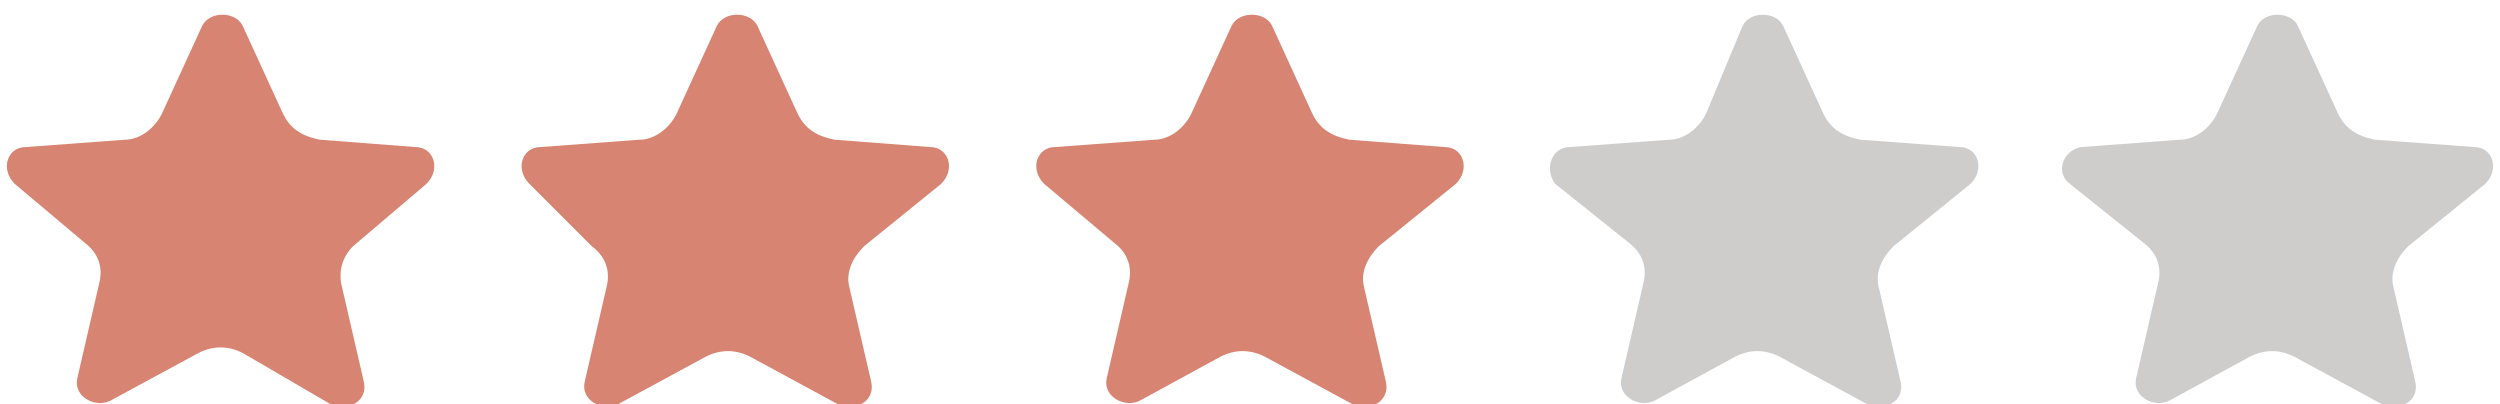 <svg enable-background="new 0 0 68 11" viewBox="0 0 68 11" xmlns="http://www.w3.org/2000/svg"><path d="m61.4.7c.2-.4.9-.4 1.1 0l1.1 2.4c.2.4.5.6 1 .7l2.7.2c.5 0 .7.6.3 1l-2.1 1.7c-.3.3-.5.7-.4 1.1l.6 2.6c.1.5-.4.8-.9.6l-2.4-1.3c-.4-.2-.8-.2-1.2 0l-2.2 1.2c-.4.2-1-.1-.9-.6l.6-2.6c.1-.4 0-.8-.4-1.1l-2-1.6c-.4-.3-.2-.9.3-1l2.7-.2c.4 0 .8-.3 1-.7z" fill="#605955" opacity=".3"/><path d="m47.4.7c.2-.4.9-.4 1.1 0l1.1 2.4c.2.4.5.6 1 .7l2.7.2c.5 0 .7.6.3 1l-2.1 1.7c-.3.3-.5.7-.4 1.1l.6 2.6c.1.5-.4.8-.9.6l-2.4-1.3c-.4-.2-.8-.2-1.2 0l-2.2 1.2c-.4.2-1-.1-.9-.6l.6-2.6c.1-.4 0-.8-.4-1.1l-2-1.6c-.3-.4-.1-1 .4-1l2.7-.2c.4 0 .8-.3 1-.7z" fill="#605955" opacity=".3"/><g fill="#d78472"><path d="m33.5.7c.2-.4.9-.4 1.1 0l1.1 2.4c.2.4.5.6 1 .7l2.6.2c.5 0 .7.6.3 1l-2.1 1.7c-.3.3-.5.7-.4 1.1l.6 2.6c.1.5-.4.8-.9.6l-2.4-1.3c-.4-.2-.8-.2-1.2 0l-2.2 1.2c-.4.2-1-.1-.9-.6l.6-2.6c.1-.4 0-.8-.4-1.1l-1.9-1.6c-.4-.4-.2-1 .3-1l2.7-.2c.4 0 .8-.3 1-.7z"/><path d="m19.5.7c.2-.4.9-.4 1.1 0l1.1 2.4c.2.4.5.6 1 .7l2.6.2c.5 0 .7.6.3 1l-2.1 1.7c-.3.3-.5.7-.4 1.1l.6 2.6c.1.5-.4.8-.9.6l-2.4-1.3c-.4-.2-.8-.2-1.2 0l-2.4 1.3c-.4.2-1-.1-.9-.6l.6-2.6c.1-.4 0-.8-.4-1.1l-1.7-1.7c-.4-.4-.2-1 .3-1l2.7-.2c.4 0 .8-.3 1-.7z"/><path d="m5.5.7c.2-.4.9-.4 1.1 0l1.1 2.4c.2.4.5.6 1 .7l2.6.2c.5 0 .7.6.3 1l-2 1.7c-.3.3-.4.7-.3 1.1l.6 2.6c.1.5-.4.8-.9.6l-2.4-1.4c-.4-.2-.8-.2-1.2 0l-2.4 1.3c-.4.2-1-.1-.9-.6l.6-2.6c.1-.4 0-.8-.4-1.1l-1.9-1.6c-.4-.4-.2-1 .3-1l2.7-.2c.4 0 .8-.3 1-.7z"/></g></svg>
